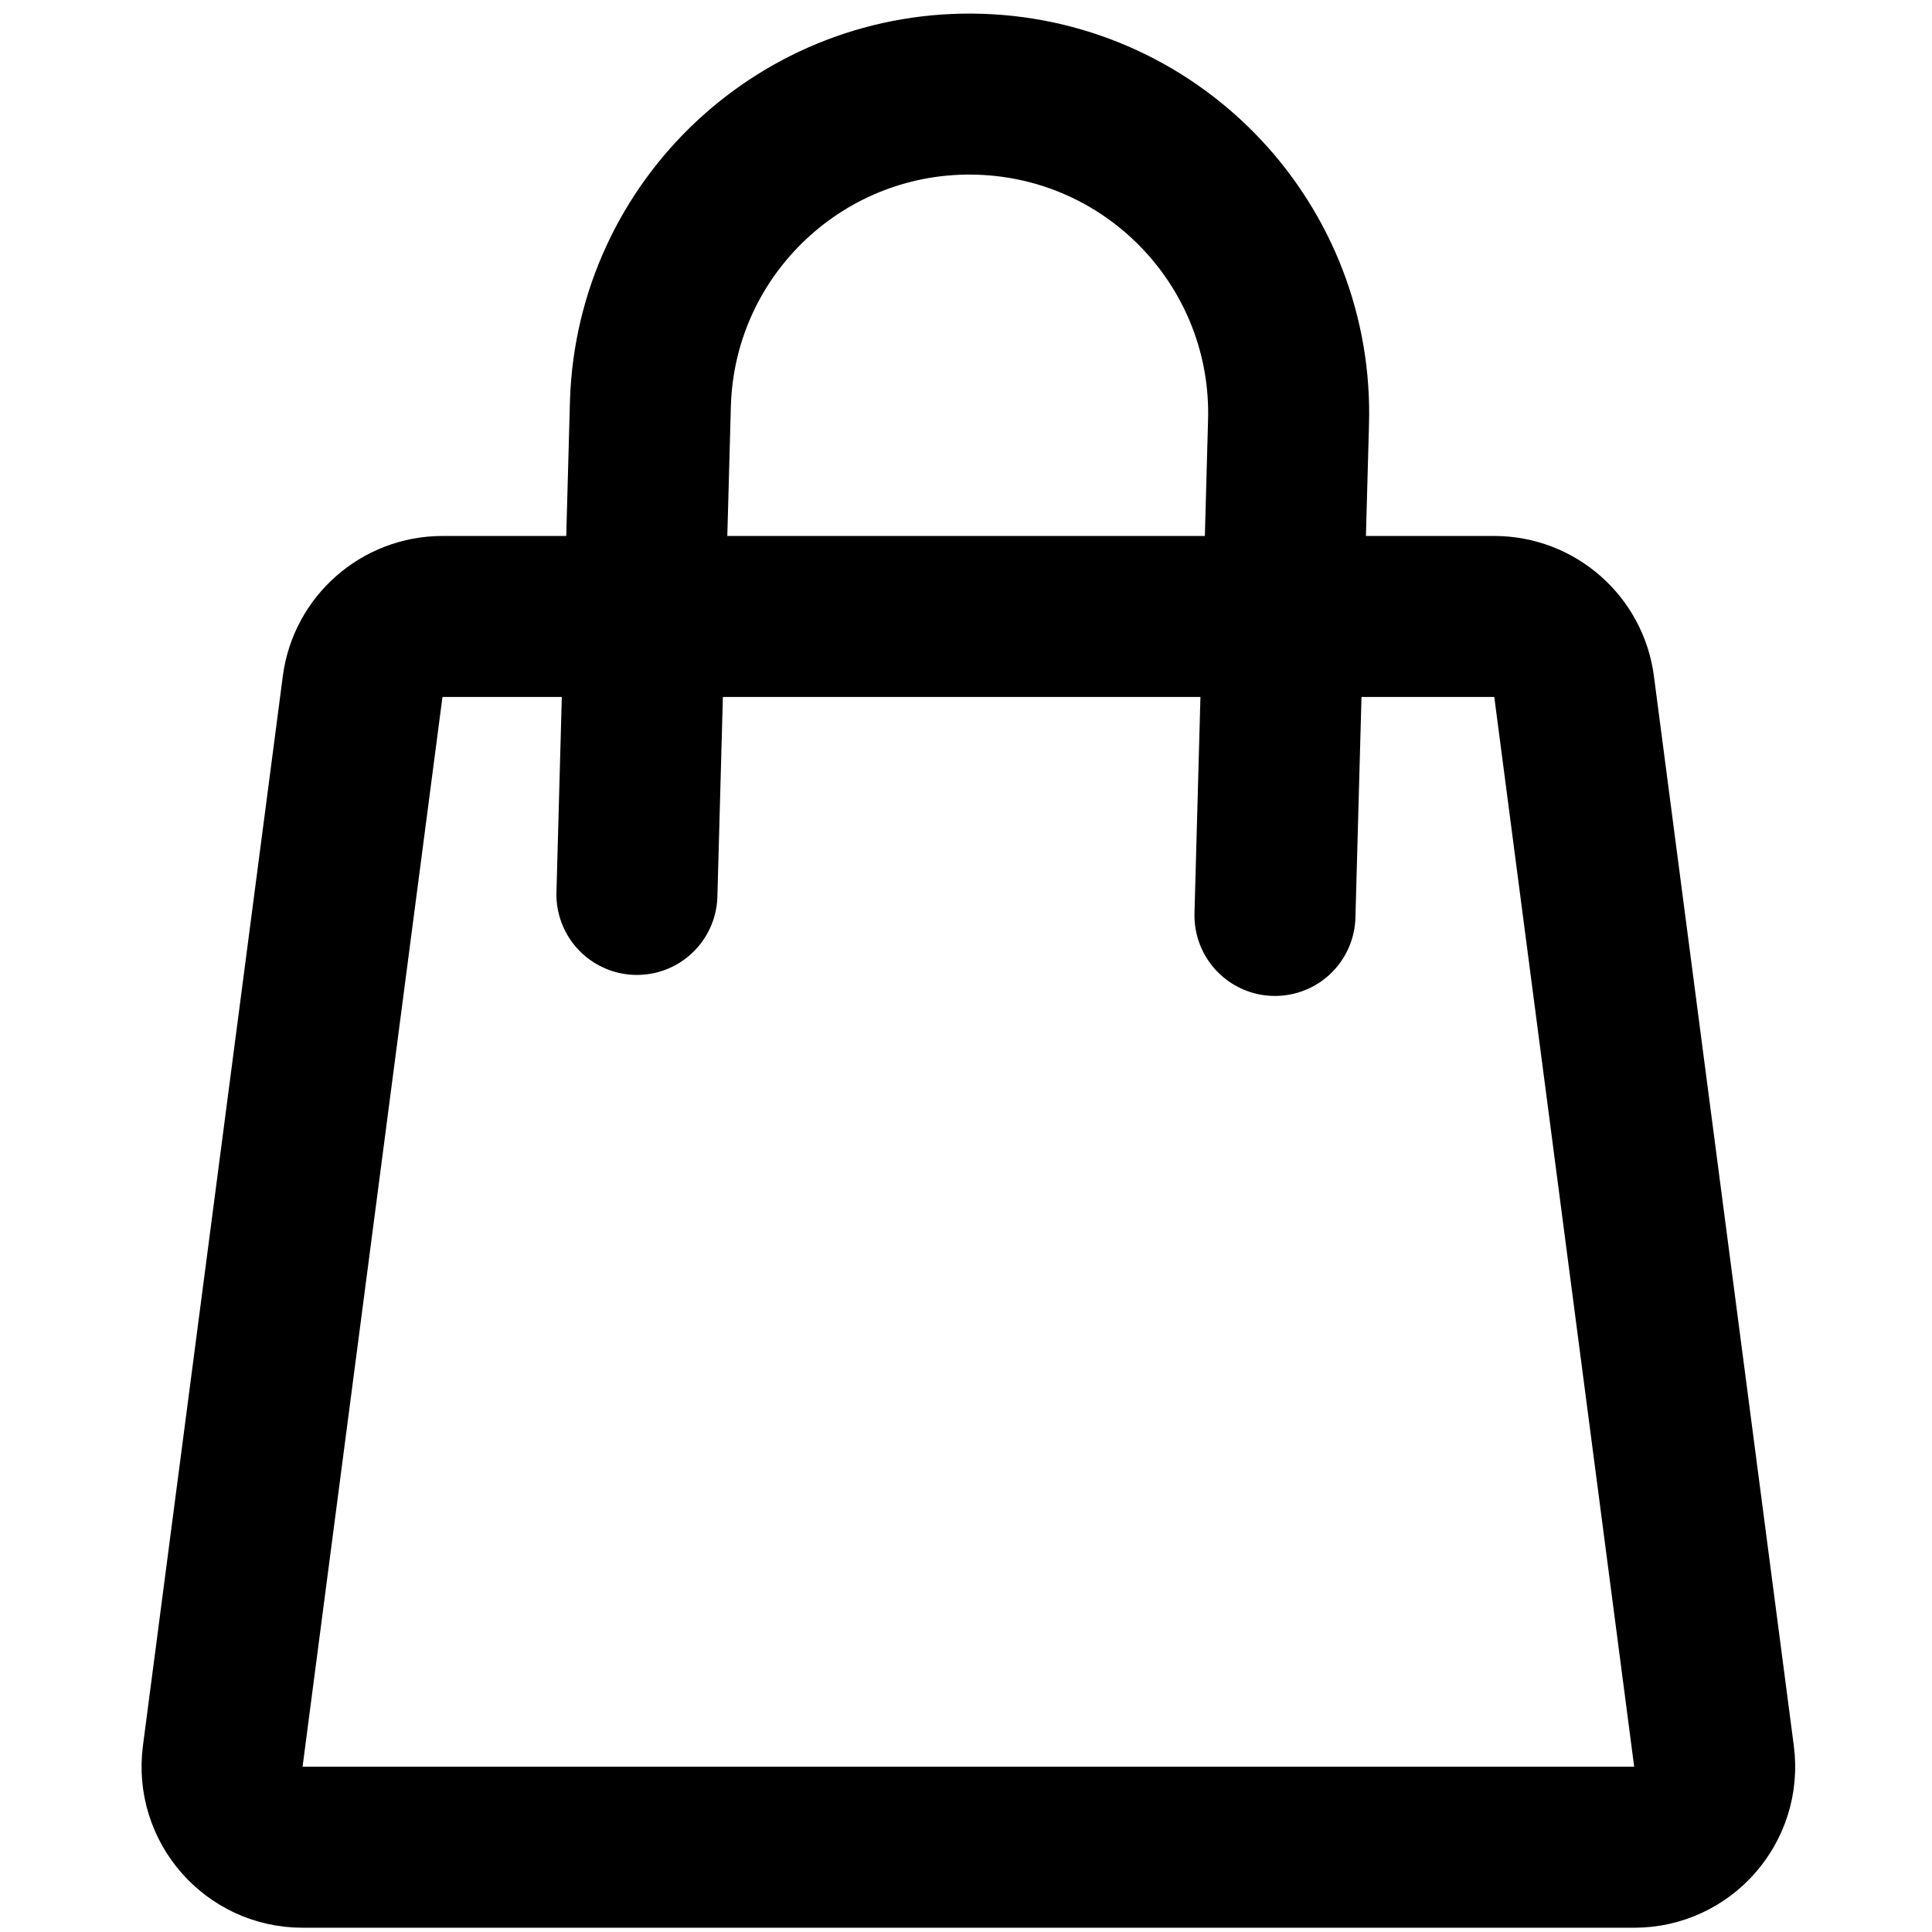 <?xml version="1.0" encoding="UTF-8"?> <svg xmlns="http://www.w3.org/2000/svg" width="24" height="24" viewBox="0 0 24 24" fill="none"><path d="M2.767 21.817L4.505 8.528C4.57 8.031 4.995 7.658 5.497 7.658H18.562C19.064 7.658 19.489 8.031 19.554 8.528L21.292 21.817C21.37 22.416 20.904 22.947 20.301 22.947H3.758C3.155 22.947 2.689 22.416 2.767 21.817Z" stroke="black" stroke-width="2"></path><path d="M15.838 11.372L16.006 5.264C16.078 3.076 14.363 1.243 12.174 1.171C9.985 1.099 8.152 2.814 8.08 5.003L7.912 11.111" stroke="black" stroke-width="2" stroke-linecap="round"></path></svg> 